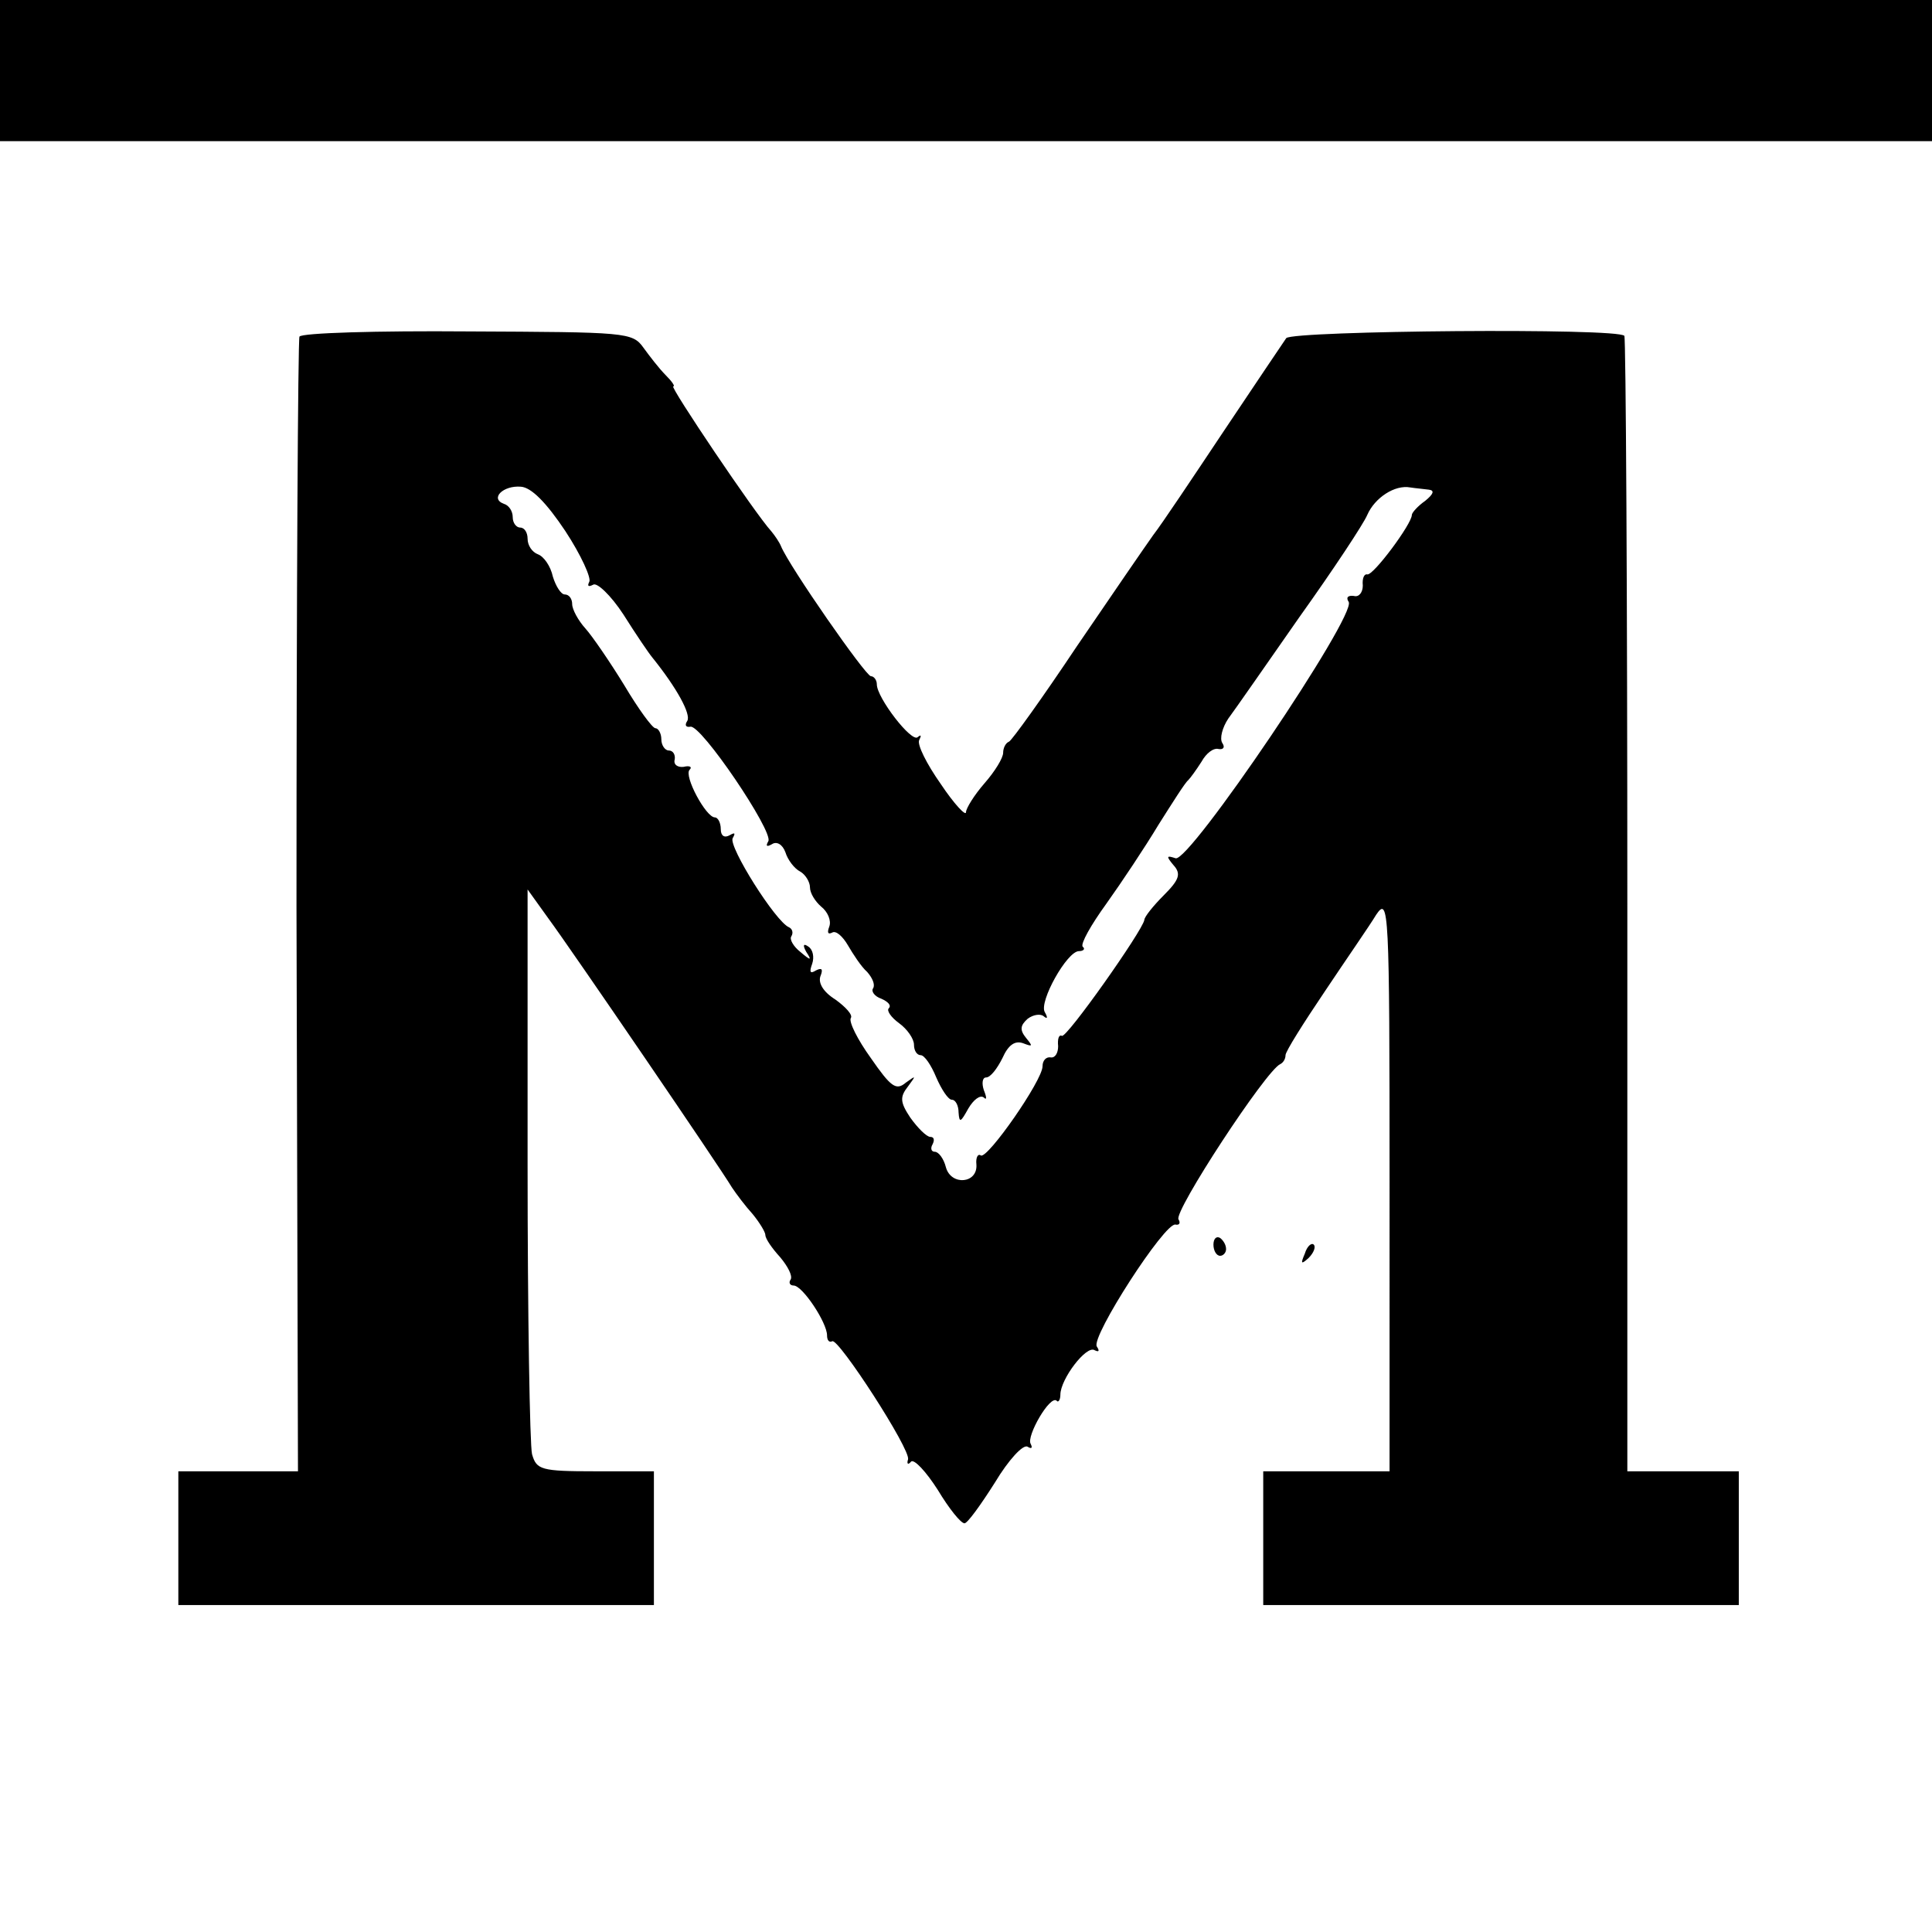<svg version="1" xmlns="http://www.w3.org/2000/svg" width="346.667" height="346.667" viewBox="0 0 260 260"><path d="M0 9.5V19h260V0H0v9.5zM40.3 45.3c-.2.4-.4 35-.4 76.7l.2 76H24v18h64v-18h-7.9c-7.3 0-7.9-.2-8.5-2.3-.3-1.2-.6-18.8-.6-39.1v-36.9l2.8 3.9c3.1 4.2 23.1 33.5 24.7 36.2.6.9 1.8 2.5 2.8 3.6.9 1.1 1.7 2.4 1.7 2.8 0 .5.9 1.8 2 3 1 1.2 1.7 2.5 1.4 3-.3.4-.1.8.4.8 1.2 0 4.5 5 4.5 6.7 0 .7.3 1 .7.8.8-.5 10.6 14.6 10.2 15.9-.2.6 0 .8.4.3.4-.4 2 1.3 3.6 3.8 1.5 2.5 3.1 4.5 3.6 4.5.4 0 2.2-2.5 4.1-5.5 1.8-3 3.8-5.2 4.4-4.8.5.3.7.2.4-.4-.6-1 2.6-6.6 3.5-5.8.2.3.5-.1.5-.8 0-2.1 3.5-6.7 4.6-6 .6.3.7.1.3-.5-.8-1.3 9.2-16.8 10.6-16.4.5.1.7-.2.4-.7-.7-1 11.8-20.1 13.7-20.9.4-.2.7-.7.7-1.2s2.4-4.3 5.3-8.6c2.8-4.2 6-8.8 6.9-10.3 1.7-2.5 1.8-1 1.8 36.1V198h-17v18h64v-18h-15v-76.1c0-41.8-.2-76.4-.4-76.7-.7-1.1-44.5-.7-45.5.3-.4.6-4.2 6.2-8.4 12.5s-8.4 12.6-9.5 14c-1 1.4-5.6 8.1-10.3 15-4.6 6.9-8.7 12.6-9.1 12.8-.5.2-.8.9-.8 1.5 0 .7-1.1 2.5-2.5 4.1-1.4 1.6-2.5 3.4-2.5 3.9 0 .6-1.6-1.1-3.4-3.8-1.9-2.7-3.2-5.3-2.9-5.9.3-.6.3-.8-.2-.4-.8.8-5.5-5.3-5.5-7.1 0-.6-.4-1.1-.8-1.1-.7 0-11-14.8-12.1-17.5-.2-.5-.8-1.4-1.3-2C101.6 69.1 90.1 52 90.6 52c.3 0-.2-.7-1-1.5-.9-.9-2.2-2.6-3-3.7-1.5-2.1-2.3-2.1-23.6-2.2-12.2-.1-22.4.2-22.7.7zm35.8 26.2c2.1 3.2 3.5 6.3 3.2 6.8-.3.6-.1.7.5.4.5-.4 2.4 1.4 4.1 4 1.7 2.7 3.4 5.2 3.9 5.8 3.3 4.1 5.2 7.6 4.7 8.5-.4.6-.2.9.4.8 1.4-.4 11.2 14.1 10.5 15.4-.4.7-.2.8.5.4.6-.4 1.4 0 1.8 1.1.3 1 1.2 2.2 2 2.6.7.4 1.3 1.4 1.3 2.1 0 .8.7 1.9 1.5 2.6.9.7 1.4 1.9 1.1 2.7-.3.8-.2 1.1.4.8.5-.3 1.4.5 2.1 1.7.7 1.2 1.8 2.9 2.6 3.6.7.8 1.1 1.7.8 2.2-.3.4.2 1.1 1.1 1.4.9.4 1.4.9 1 1.3-.3.3.3 1.2 1.4 2 1.1.8 2 2.1 2 2.9 0 .8.4 1.4.9 1.4s1.4 1.3 2.1 3c.7 1.6 1.6 3 2.1 3s.9.8.9 1.7c.1 1.5.3 1.3 1.3-.5.7-1.2 1.6-1.9 2.1-1.5.4.4.4 0 0-1-.3-.9-.2-1.7.3-1.7.6 0 1.5-1.2 2.2-2.6.8-1.8 1.7-2.4 2.8-2 1.3.5 1.3.4.4-.7s-.8-1.7.2-2.6c.8-.6 1.8-.7 2.2-.3.5.4.5.1.1-.6-.8-1.4 3-8.2 4.6-8.2.6 0 .9-.3.5-.6-.3-.4 1.1-2.9 3.2-5.8 2-2.8 5.2-7.6 7-10.6 1.9-3 3.6-5.7 4-6 .3-.3 1.1-1.4 1.8-2.5.6-1.1 1.6-1.9 2.3-1.7.6.1.9-.2.5-.8-.4-.6 0-2.1.8-3.3.9-1.2 5.2-7.4 9.6-13.7 4.5-6.3 8.6-12.5 9.1-13.7 1-2.3 3.7-4.1 5.8-3.7.6.1 1.8.2 2.5.3.8.1.6.6-.5 1.5-1 .7-1.8 1.6-1.8 1.9 0 1.2-5.2 8.2-6 8-.4-.1-.7.5-.6 1.5 0 .9-.5 1.6-1.2 1.4-.8-.1-1.1.2-.7.8 1.1 1.8-21.5 35.2-23.3 34.5-1.2-.4-1.3-.3-.3.9 1.1 1.2.8 2-1.3 4.1-1.4 1.4-2.6 2.9-2.6 3.3-.2 1.4-10.5 16-11.1 15.6-.4-.2-.6.4-.5 1.4 0 .9-.4 1.6-1 1.5-.6-.1-1.1.4-1.1 1.2 0 1.9-7.4 12.5-8.3 12-.4-.3-.7.3-.6 1.2.2 2.6-3.4 2.9-4.1.4-.3-1.2-1-2.1-1.5-2.1s-.6-.5-.3-1c.3-.6.2-1-.3-1s-1.7-1.2-2.7-2.6c-1.4-2.1-1.4-2.8-.3-4.2 1.1-1.5 1.1-1.5-.3-.5-1.3 1.1-2 .6-4.7-3.3-1.8-2.5-3-4.9-2.7-5.4.3-.4-.7-1.5-2.1-2.5-1.6-1-2.3-2.2-2-3.1.4-1 .2-1.2-.6-.8-.8.5-.9.2-.5-.9.3-.9.1-1.9-.5-2.3-.7-.5-.8-.2-.3.7.8 1.2.6 1.2-.8 0-.9-.7-1.5-1.7-1.2-2.1.3-.5.1-1-.3-1.2-1.8-.7-8.2-10.9-7.6-12 .4-.7.3-.8-.4-.4s-1.2.1-1.2-.8-.4-1.6-.8-1.6c-1.2 0-4.2-5.6-3.4-6.4.4-.4 0-.6-.8-.4-.8.1-1.4-.3-1.2-1 .1-.6-.2-1.2-.8-1.2-.5 0-1-.7-1-1.5s-.4-1.5-.8-1.5-2.3-2.6-4.2-5.8c-1.9-3.1-4.3-6.6-5.2-7.6-1-1.1-1.8-2.6-1.8-3.3 0-.7-.4-1.3-1-1.3-.5 0-1.2-1.1-1.6-2.4-.3-1.4-1.2-2.7-2-3-.8-.3-1.4-1.2-1.4-2.1 0-.8-.4-1.5-1-1.5-.5 0-1-.6-1-1.4 0-.8-.5-1.6-1.2-1.8-1.9-.7-.1-2.5 2.3-2.3 1.4.1 3.4 2.1 6 6z"/><path d="M163.3 167.5c0 .8.4 1.5.9 1.5.4 0 .8-.4.8-.9 0-.6-.4-1.2-.8-1.5-.5-.3-.9.1-.9.9zM175.6 168.7c-.6 1.4-.5 1.5.5.6.7-.7 1-1.5.7-1.8-.3-.3-.9.2-1.2 1.2z"/></svg>